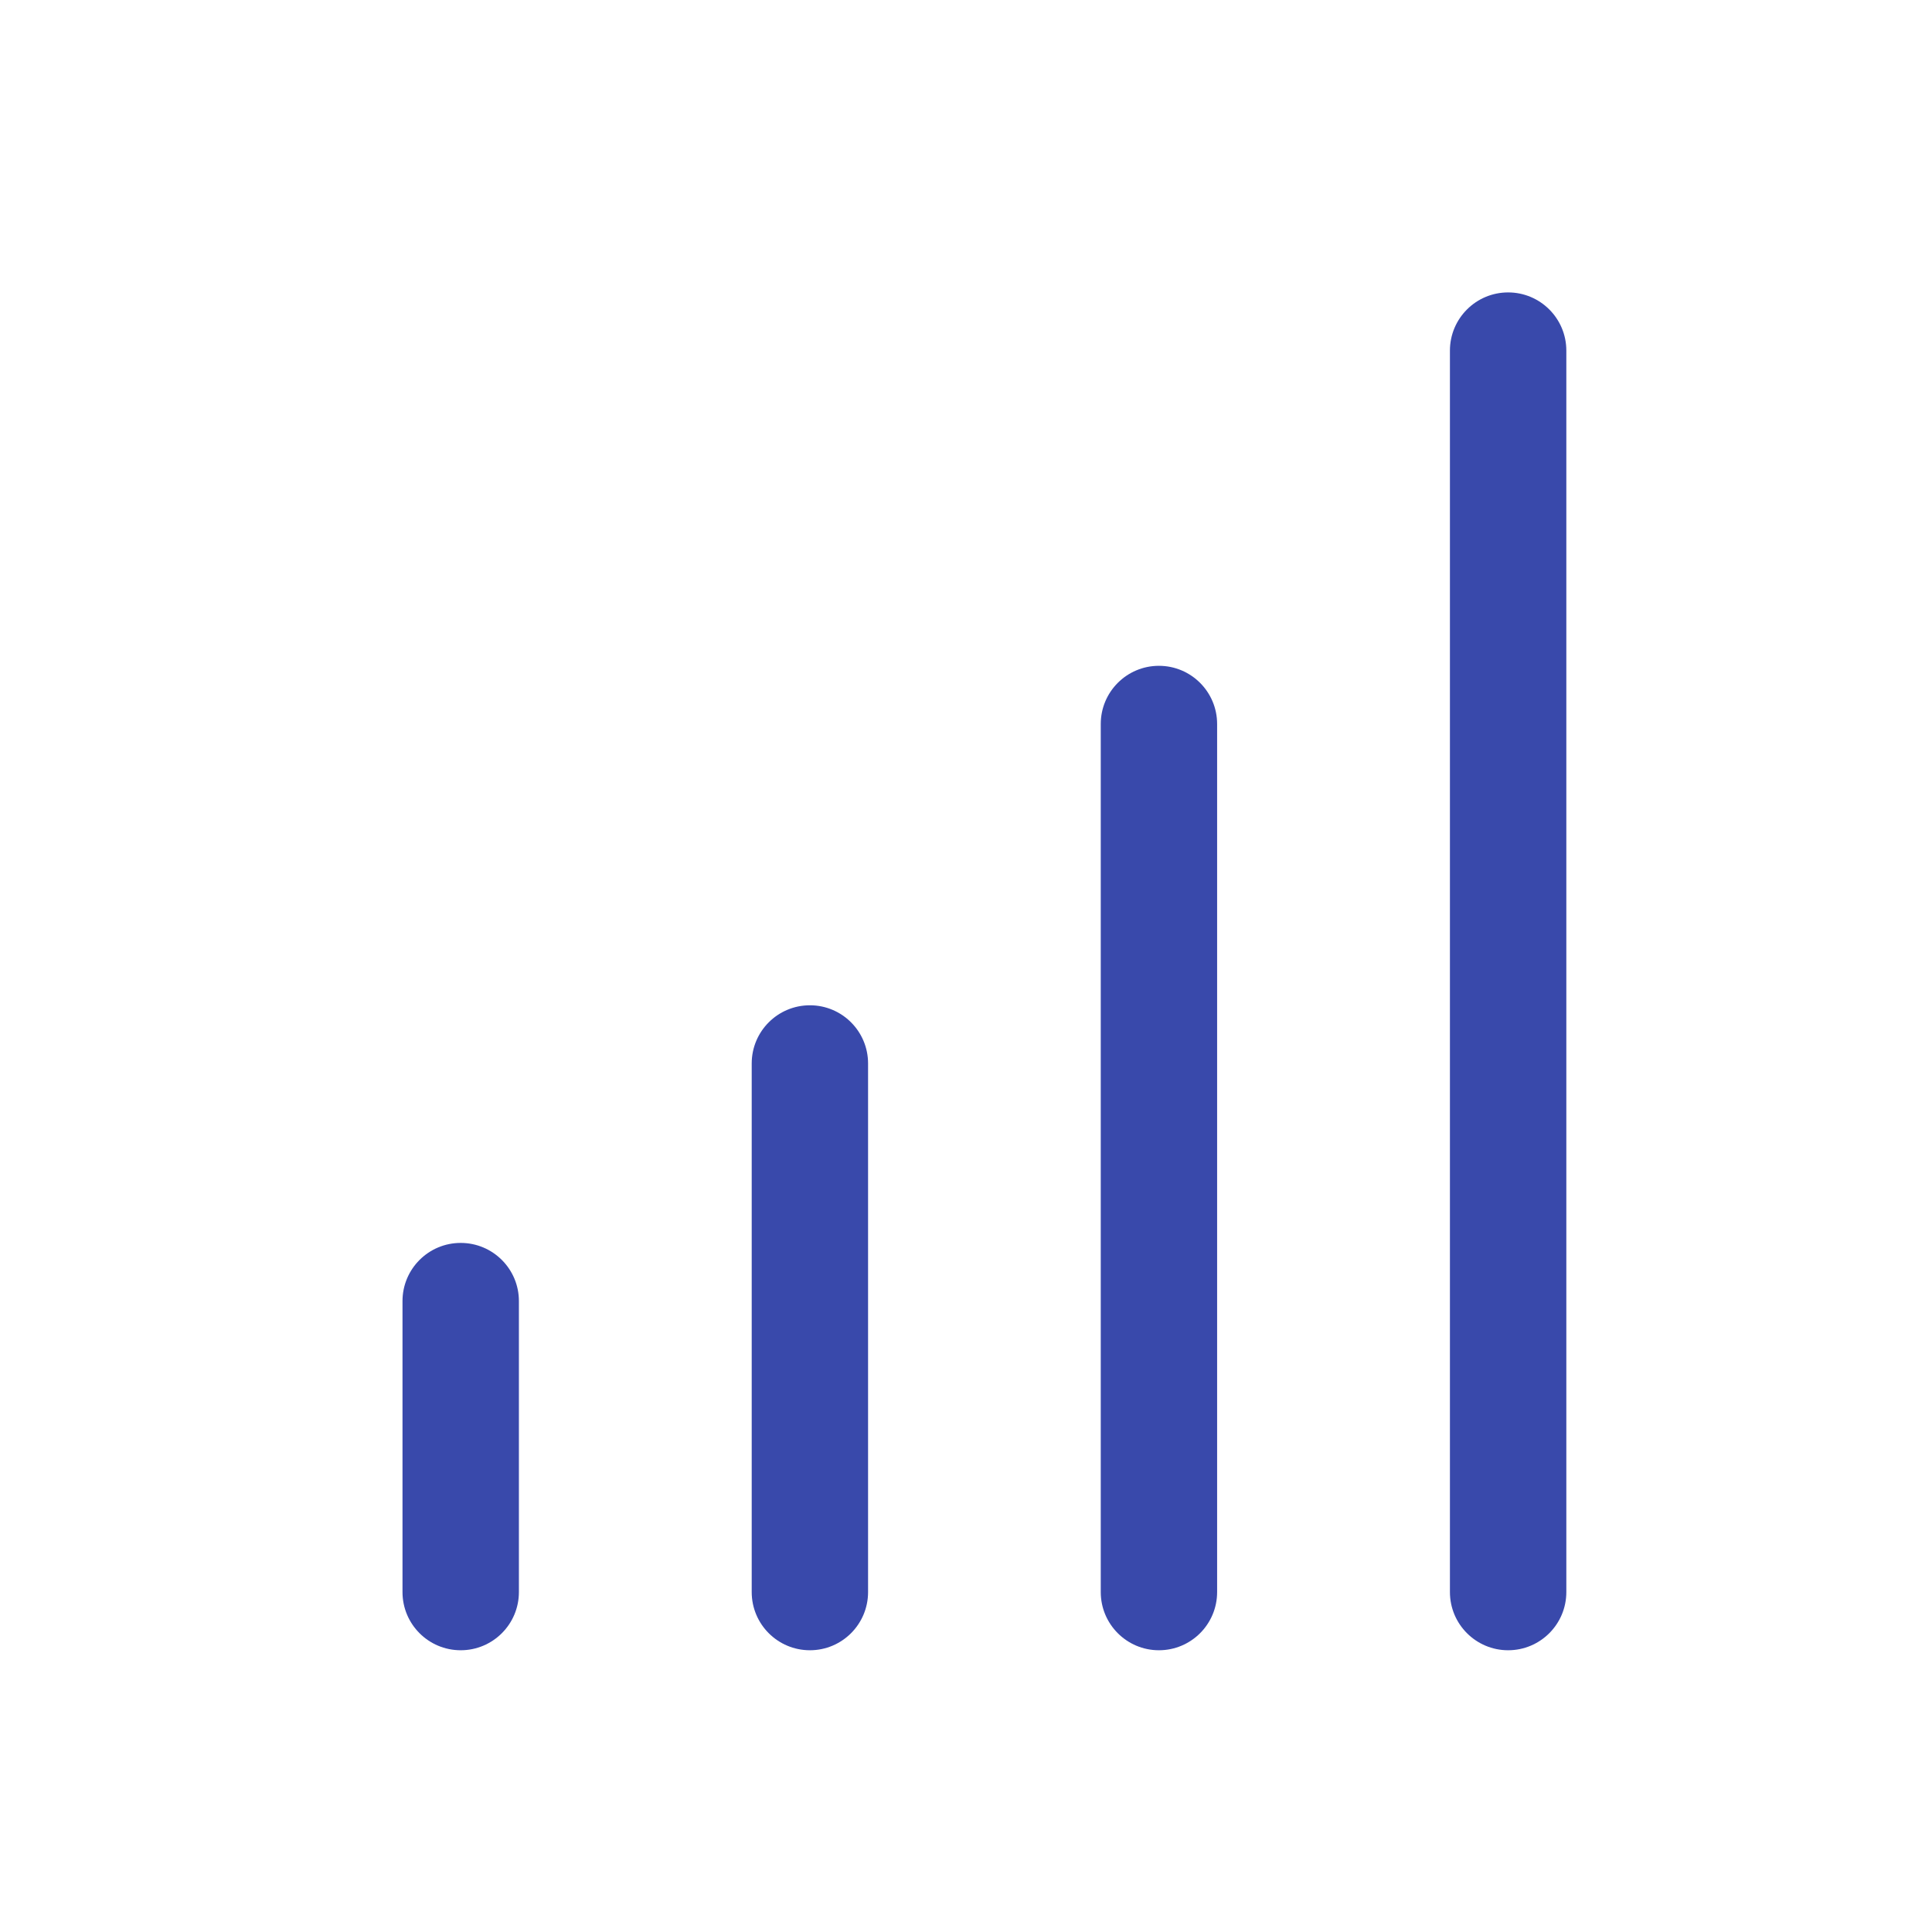 <svg width="48" height="48" viewBox="0 0 48 48" fill="none" xmlns="http://www.w3.org/2000/svg">
<path d="M28.793 41C27.995 41 27.348 40.353 27.348 39.554L27.348 17.988C27.348 17.189 27.995 16.542 28.793 16.542C29.592 16.542 30.239 17.189 30.239 17.988L30.239 39.554C30.239 40.353 29.592 41 28.793 41Z" fill="#3949AB"/>
<path d="M20.122 41C19.323 41 18.676 40.353 18.676 39.554L18.676 26.422C18.676 25.623 19.323 24.976 20.122 24.976C20.92 24.976 21.567 25.623 21.567 26.422V39.554C21.567 40.353 20.92 41 20.122 41Z" fill="#3949AB"/>
<path d="M11.446 41C10.647 41 10 40.353 10 39.554L10 32.325C10 31.527 10.647 30.88 11.446 30.88C12.244 30.88 12.892 31.527 12.892 32.325V39.554C12.892 40.353 12.244 41 11.446 41Z" fill="#3949AB"/>
<path d="M37.469 41C36.671 41 36.023 40.353 36.023 39.554L36.023 8.711C36.023 7.912 36.671 7.265 37.469 7.265C38.268 7.265 38.915 7.912 38.915 8.711L38.915 39.554C38.915 40.353 38.268 41 37.469 41Z" fill="#3949AB"/>
</svg>
